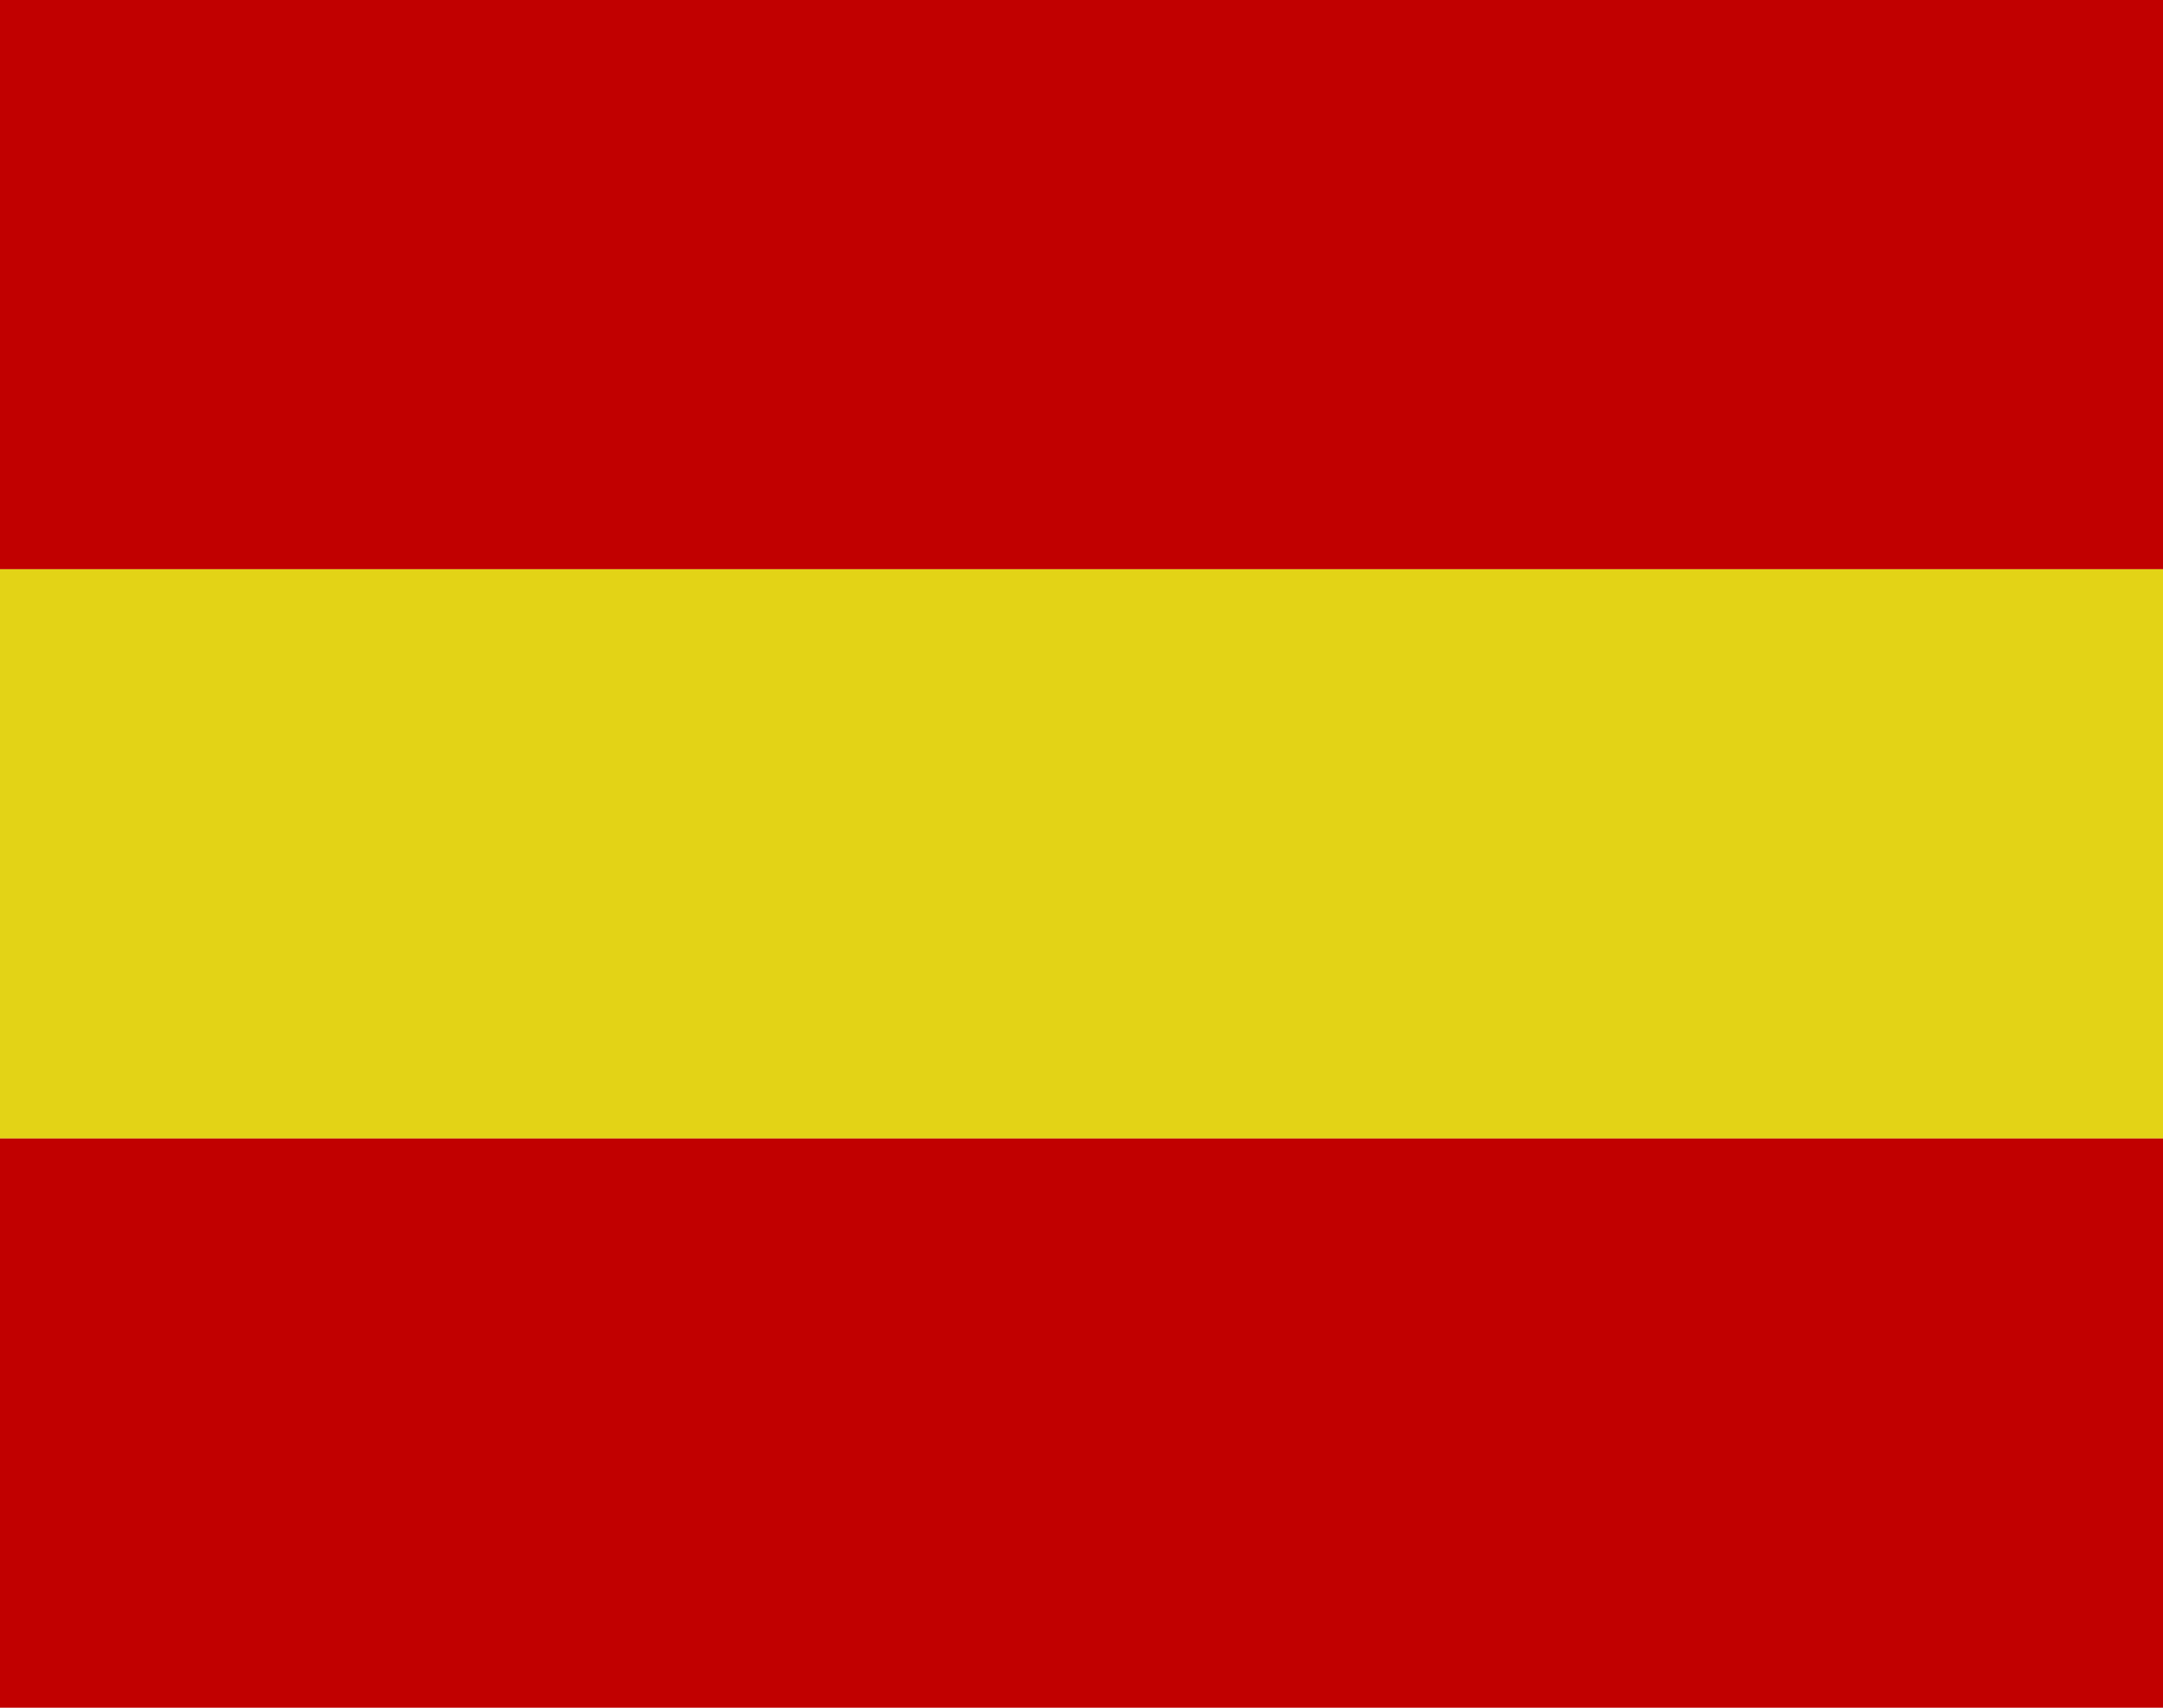 <svg xmlns="http://www.w3.org/2000/svg" width="19" height="15" viewBox="0 0 19 15">
  <g id="Grupo_249" data-name="Grupo 249" transform="translate(-2858 -7535)">
    <g id="Grupo_240" data-name="Grupo 240">
      <rect id="Rectángulo_314" data-name="Rectángulo 314" width="19" height="5" transform="translate(2858 7535)" fill="#c10000"/>
      <rect id="Rectángulo_315" data-name="Rectángulo 315" width="19" height="5" transform="translate(2858 7540)" fill="#e3d316"/>
      <rect id="Rectángulo_316" data-name="Rectángulo 316" width="19" height="5" transform="translate(2858 7545)" fill="#c10000"/>
    </g>
  </g>
</svg>
